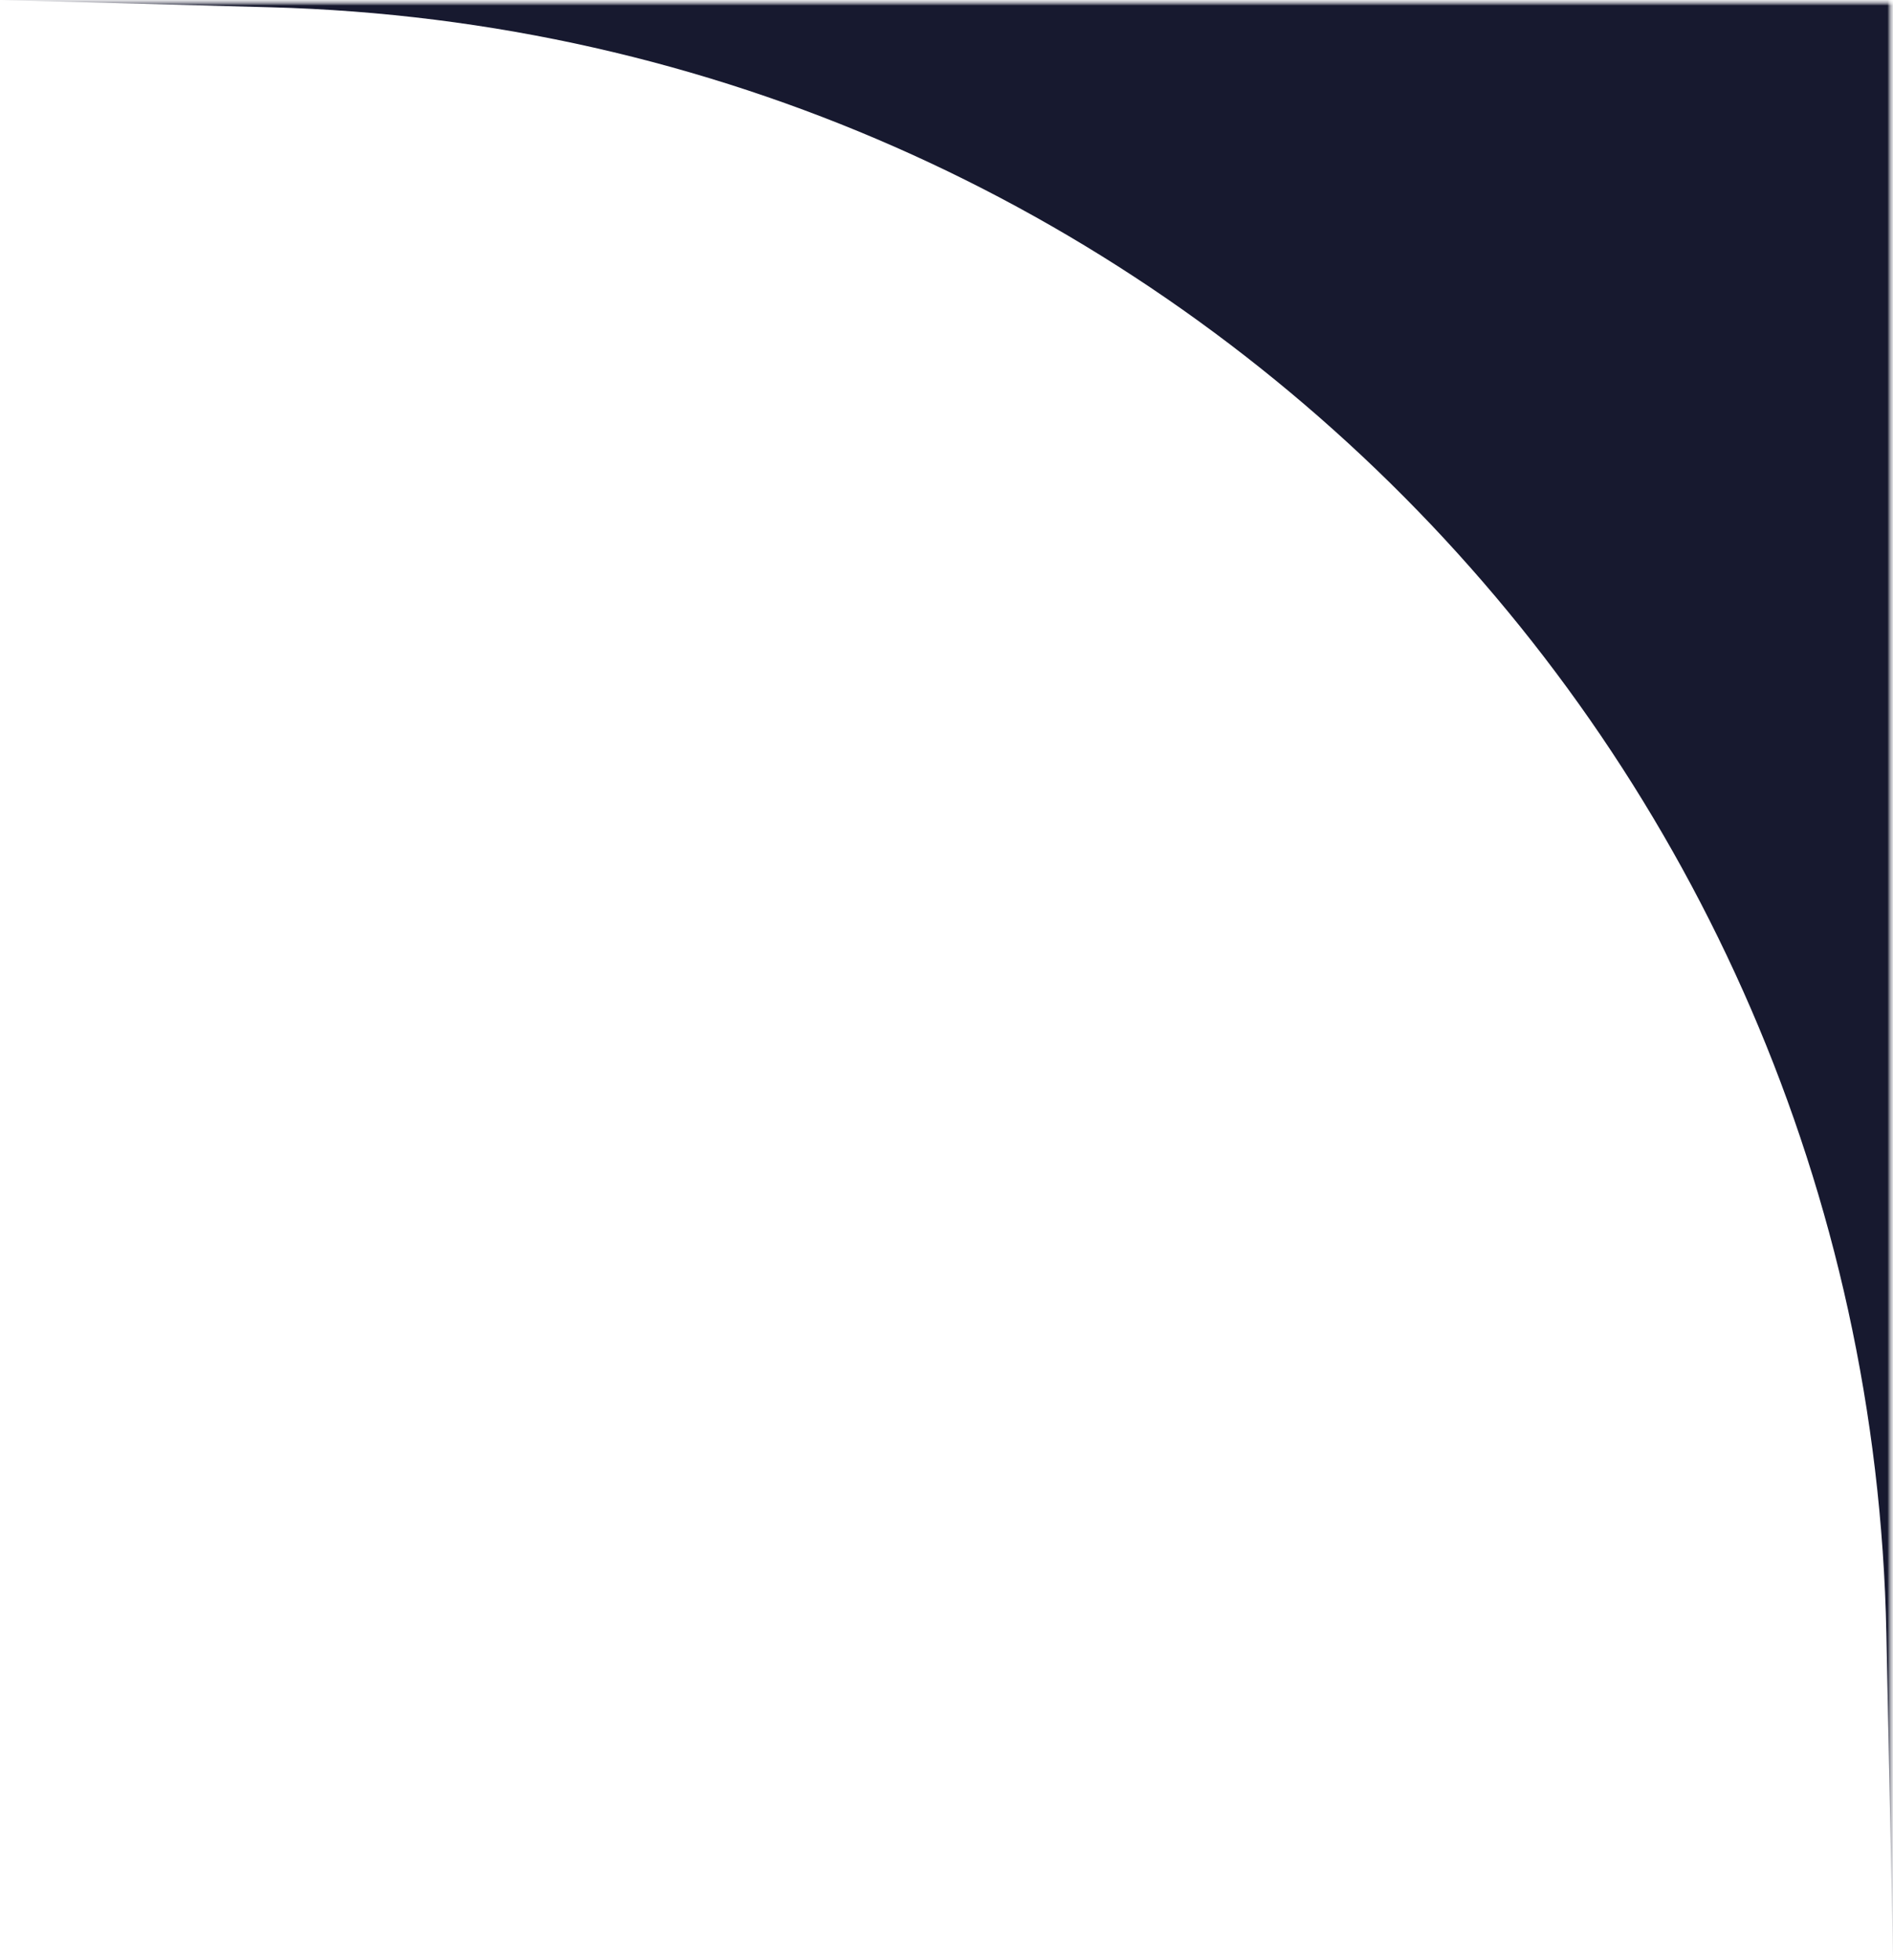 <?xml version="1.0" encoding="UTF-8"?> <svg xmlns="http://www.w3.org/2000/svg" width="171" height="177" viewBox="0 0 171 177" fill="none"><g clip-path="url(#clip0_2019_2756)"><mask id="mask0_2019_2756" style="mask-type:luminance" maskUnits="userSpaceOnUse" x="0" y="0" width="171" height="177"><path d="M171 0H0V177H171V0Z" fill="white"></path></mask><g mask="url(#mask0_2019_2756)"><mask id="mask1_2019_2756" style="mask-type:luminance" maskUnits="userSpaceOnUse" x="0" y="0" width="171" height="177"><path d="M171 0H0V177H171V0Z" fill="white"></path></mask><g mask="url(#mask1_2019_2756)"><mask id="mask2_2019_2756" style="mask-type:luminance" maskUnits="userSpaceOnUse" x="0" y="0" width="171" height="177"><path d="M171 0H0V177H171V0Z" fill="white"></path></mask><g mask="url(#mask2_2019_2756)"><path d="M171 0V177L170.403 147.56C168.778 67.483 104.527 2.808 24.462 0.657L0 7.47465e-06L171 0Z" fill="#17192F"></path></g></g></g></g><defs><clipPath id="clip0_2019_2756"><rect width="171" height="177" fill="white"></rect></clipPath></defs></svg> 